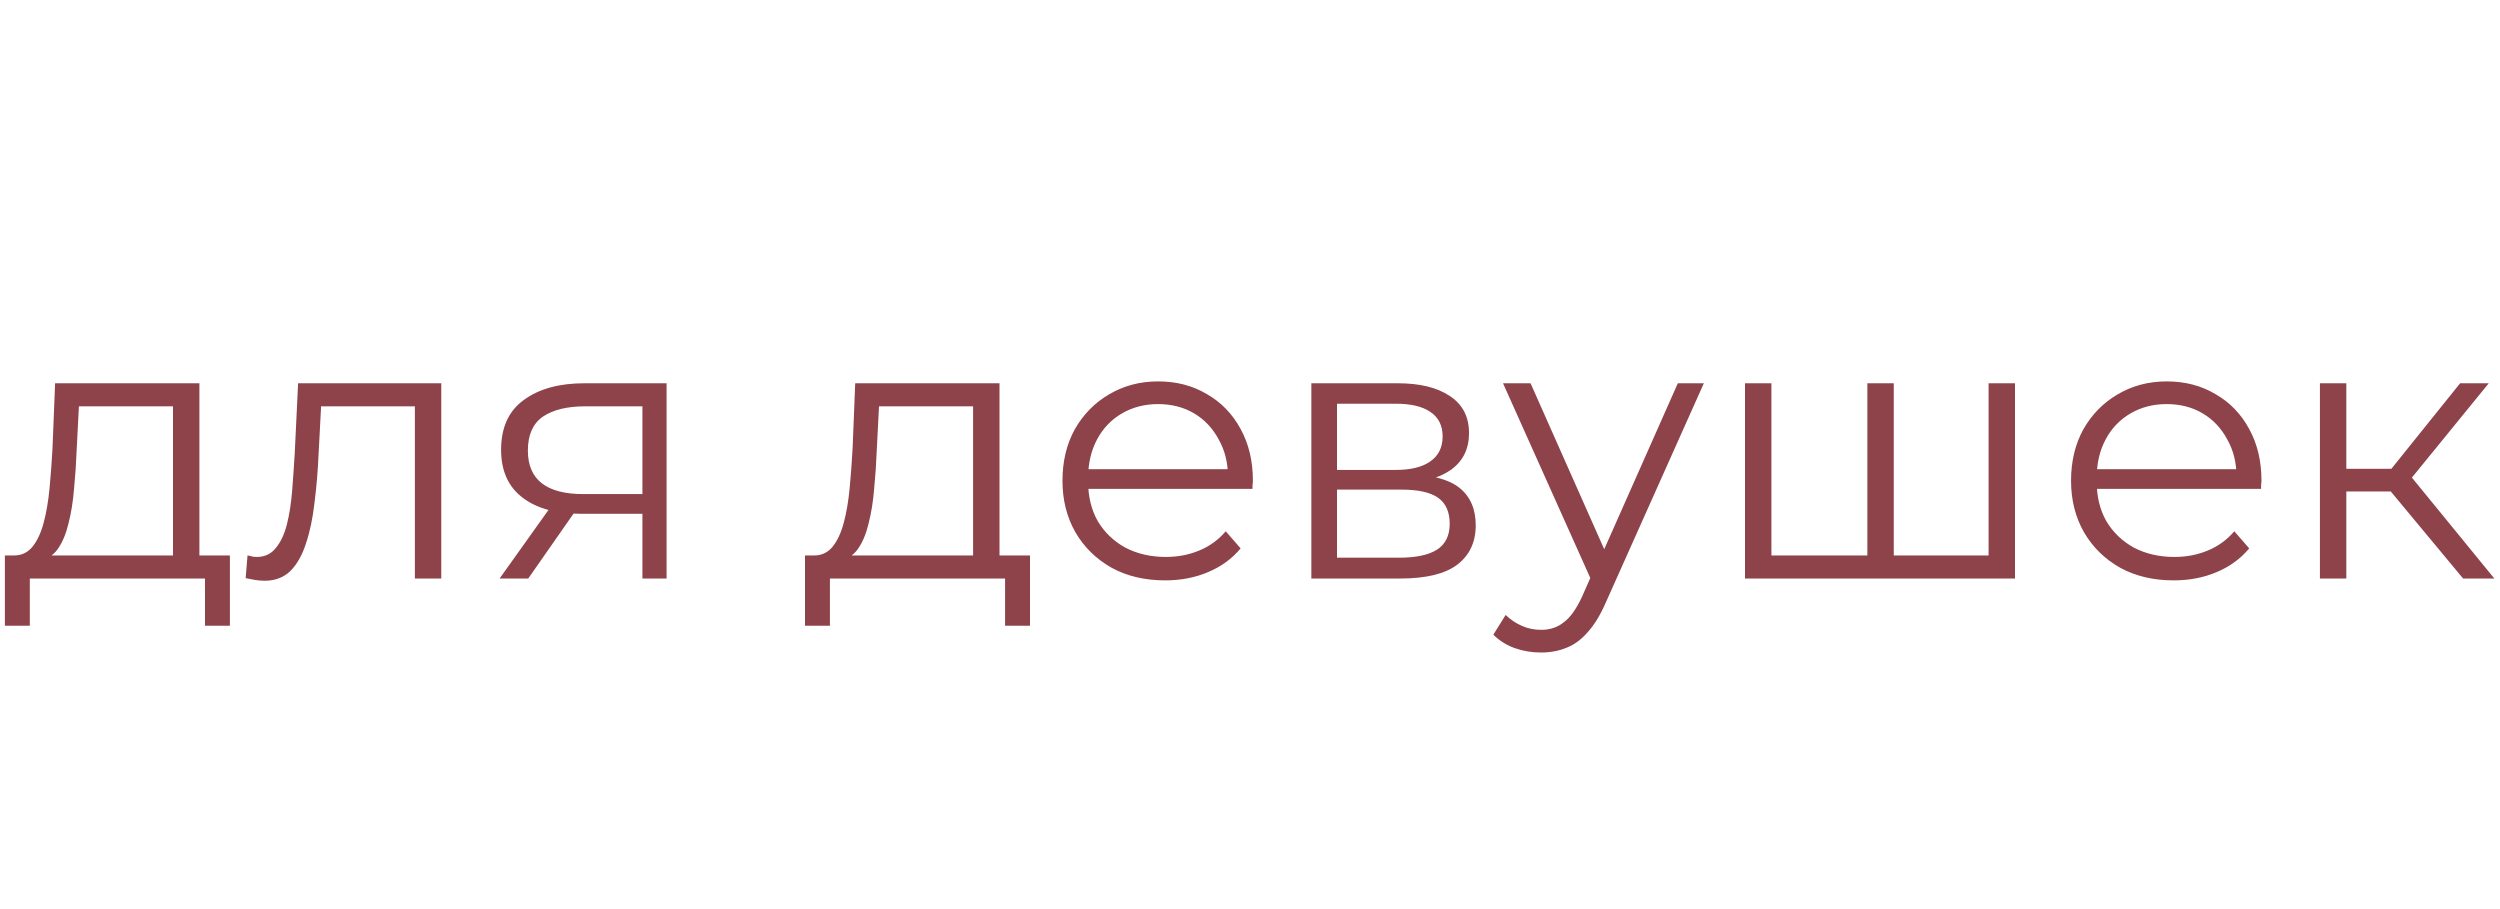 <?xml version="1.0" encoding="UTF-8"?> <svg xmlns="http://www.w3.org/2000/svg" width="121" height="44" viewBox="0 0 121 44" fill="none"><path d="M8.373 27.388V19.666H3.819L3.711 21.772C3.687 22.408 3.645 23.032 3.585 23.644C3.537 24.256 3.447 24.82 3.315 25.336C3.195 25.84 3.021 26.254 2.793 26.578C2.565 26.89 2.271 27.07 1.911 27.118L0.633 26.884C1.005 26.896 1.311 26.764 1.551 26.488C1.791 26.2 1.977 25.81 2.109 25.318C2.241 24.826 2.337 24.268 2.397 23.644C2.457 23.008 2.505 22.36 2.541 21.7L2.667 18.55H9.651V27.388H8.373ZM0.237 30.286V26.884H11.127V30.286H9.921V28H1.443V30.286H0.237ZM11.89 27.982L11.98 26.884C12.064 26.896 12.142 26.914 12.214 26.938C12.298 26.95 12.37 26.956 12.43 26.956C12.814 26.956 13.12 26.812 13.348 26.524C13.588 26.236 13.768 25.852 13.888 25.372C14.008 24.892 14.092 24.352 14.14 23.752C14.188 23.14 14.23 22.528 14.266 21.916L14.428 18.55H21.358V28H20.08V19.288L20.404 19.666H15.256L15.562 19.27L15.418 22.006C15.382 22.822 15.316 23.602 15.22 24.346C15.136 25.09 14.998 25.744 14.806 26.308C14.626 26.872 14.374 27.316 14.05 27.64C13.726 27.952 13.312 28.108 12.808 28.108C12.664 28.108 12.514 28.096 12.358 28.072C12.214 28.048 12.058 28.018 11.89 27.982ZM31.093 28V24.598L31.327 24.868H28.123C26.911 24.868 25.963 24.604 25.279 24.076C24.595 23.548 24.253 22.78 24.253 21.772C24.253 20.692 24.619 19.888 25.351 19.36C26.083 18.82 27.061 18.55 28.285 18.55H32.263V28H31.093ZM24.181 28L26.773 24.364H28.105L25.567 28H24.181ZM31.093 24.22V19.288L31.327 19.666H28.321C27.445 19.666 26.761 19.834 26.269 20.17C25.789 20.506 25.549 21.052 25.549 21.808C25.549 23.212 26.443 23.914 28.231 23.914H31.327L31.093 24.22ZM47.098 27.388V19.666H42.544L42.436 21.772C42.412 22.408 42.37 23.032 42.31 23.644C42.262 24.256 42.172 24.82 42.04 25.336C41.92 25.84 41.746 26.254 41.518 26.578C41.29 26.89 40.996 27.07 40.636 27.118L39.358 26.884C39.73 26.896 40.036 26.764 40.276 26.488C40.516 26.2 40.702 25.81 40.834 25.318C40.966 24.826 41.062 24.268 41.122 23.644C41.182 23.008 41.23 22.36 41.266 21.7L41.392 18.55H48.376V27.388H47.098ZM38.962 30.286V26.884H49.852V30.286H48.646V28H40.168V30.286H38.962ZM56.392 28.09C55.408 28.09 54.544 27.886 53.8 27.478C53.056 27.058 52.474 26.488 52.054 25.768C51.634 25.036 51.424 24.202 51.424 23.266C51.424 22.33 51.622 21.502 52.018 20.782C52.426 20.062 52.978 19.498 53.674 19.09C54.382 18.67 55.174 18.46 56.05 18.46C56.938 18.46 57.724 18.664 58.408 19.072C59.104 19.468 59.65 20.032 60.046 20.764C60.442 21.484 60.64 22.318 60.64 23.266C60.64 23.326 60.634 23.392 60.622 23.464C60.622 23.524 60.622 23.59 60.622 23.662H52.396V22.708H59.938L59.434 23.086C59.434 22.402 59.284 21.796 58.984 21.268C58.696 20.728 58.3 20.308 57.796 20.008C57.292 19.708 56.71 19.558 56.05 19.558C55.402 19.558 54.82 19.708 54.304 20.008C53.788 20.308 53.386 20.728 53.098 21.268C52.81 21.808 52.666 22.426 52.666 23.122V23.32C52.666 24.04 52.822 24.676 53.134 25.228C53.458 25.768 53.902 26.194 54.466 26.506C55.042 26.806 55.696 26.956 56.428 26.956C57.004 26.956 57.538 26.854 58.03 26.65C58.534 26.446 58.966 26.134 59.326 25.714L60.046 26.542C59.626 27.046 59.098 27.43 58.462 27.694C57.838 27.958 57.148 28.09 56.392 28.09ZM63.469 28V18.55H67.645C68.713 18.55 69.553 18.754 70.165 19.162C70.789 19.57 71.101 20.17 71.101 20.962C71.101 21.73 70.807 22.324 70.219 22.744C69.631 23.152 68.857 23.356 67.897 23.356L68.149 22.978C69.277 22.978 70.105 23.188 70.633 23.608C71.161 24.028 71.425 24.634 71.425 25.426C71.425 26.242 71.125 26.878 70.525 27.334C69.937 27.778 69.019 28 67.771 28H63.469ZM64.711 26.992H67.717C68.521 26.992 69.127 26.866 69.535 26.614C69.955 26.35 70.165 25.93 70.165 25.354C70.165 24.778 69.979 24.358 69.607 24.094C69.235 23.83 68.647 23.698 67.843 23.698H64.711V26.992ZM64.711 22.744H67.555C68.287 22.744 68.845 22.606 69.229 22.33C69.625 22.054 69.823 21.652 69.823 21.124C69.823 20.596 69.625 20.2 69.229 19.936C68.845 19.672 68.287 19.54 67.555 19.54H64.711V22.744ZM74.582 31.582C74.138 31.582 73.713 31.51 73.305 31.366C72.909 31.222 72.567 31.006 72.278 30.718L72.873 29.764C73.112 29.992 73.371 30.166 73.647 30.286C73.934 30.418 74.252 30.484 74.6 30.484C75.02 30.484 75.38 30.364 75.68 30.124C75.993 29.896 76.287 29.488 76.562 28.9L77.174 27.514L77.319 27.316L81.207 18.55H82.466L77.733 29.134C77.469 29.746 77.174 30.232 76.85 30.592C76.538 30.952 76.197 31.204 75.825 31.348C75.453 31.504 75.038 31.582 74.582 31.582ZM77.103 28.27L72.746 18.55H74.079L77.93 27.226L77.103 28.27ZM90.668 26.884L90.38 27.226V18.55H91.658V27.226L91.316 26.884H96.59L96.248 27.226V18.55H97.526V28H84.458V18.55H85.736V27.226L85.412 26.884H90.668ZM105.207 28.09C104.223 28.09 103.359 27.886 102.615 27.478C101.871 27.058 101.289 26.488 100.869 25.768C100.449 25.036 100.239 24.202 100.239 23.266C100.239 22.33 100.437 21.502 100.833 20.782C101.241 20.062 101.793 19.498 102.489 19.09C103.197 18.67 103.989 18.46 104.865 18.46C105.753 18.46 106.539 18.664 107.223 19.072C107.919 19.468 108.465 20.032 108.861 20.764C109.257 21.484 109.455 22.318 109.455 23.266C109.455 23.326 109.449 23.392 109.437 23.464C109.437 23.524 109.437 23.59 109.437 23.662H101.211V22.708H108.753L108.249 23.086C108.249 22.402 108.099 21.796 107.799 21.268C107.511 20.728 107.115 20.308 106.611 20.008C106.107 19.708 105.525 19.558 104.865 19.558C104.217 19.558 103.635 19.708 103.119 20.008C102.603 20.308 102.201 20.728 101.913 21.268C101.625 21.808 101.481 22.426 101.481 23.122V23.32C101.481 24.04 101.637 24.676 101.949 25.228C102.273 25.768 102.717 26.194 103.281 26.506C103.857 26.806 104.511 26.956 105.243 26.956C105.819 26.956 106.353 26.854 106.845 26.65C107.349 26.446 107.781 26.134 108.141 25.714L108.861 26.542C108.441 27.046 107.913 27.43 107.277 27.694C106.653 27.958 105.963 28.09 105.207 28.09ZM119.214 28L115.326 23.32L116.388 22.69L120.726 28H119.214ZM112.284 28V18.55H113.562V28H112.284ZM113.166 23.788V22.69H116.208V23.788H113.166ZM116.496 23.41L115.308 23.23L119.07 18.55H120.456L116.496 23.41Z" fill="#8D4349"></path></svg> 